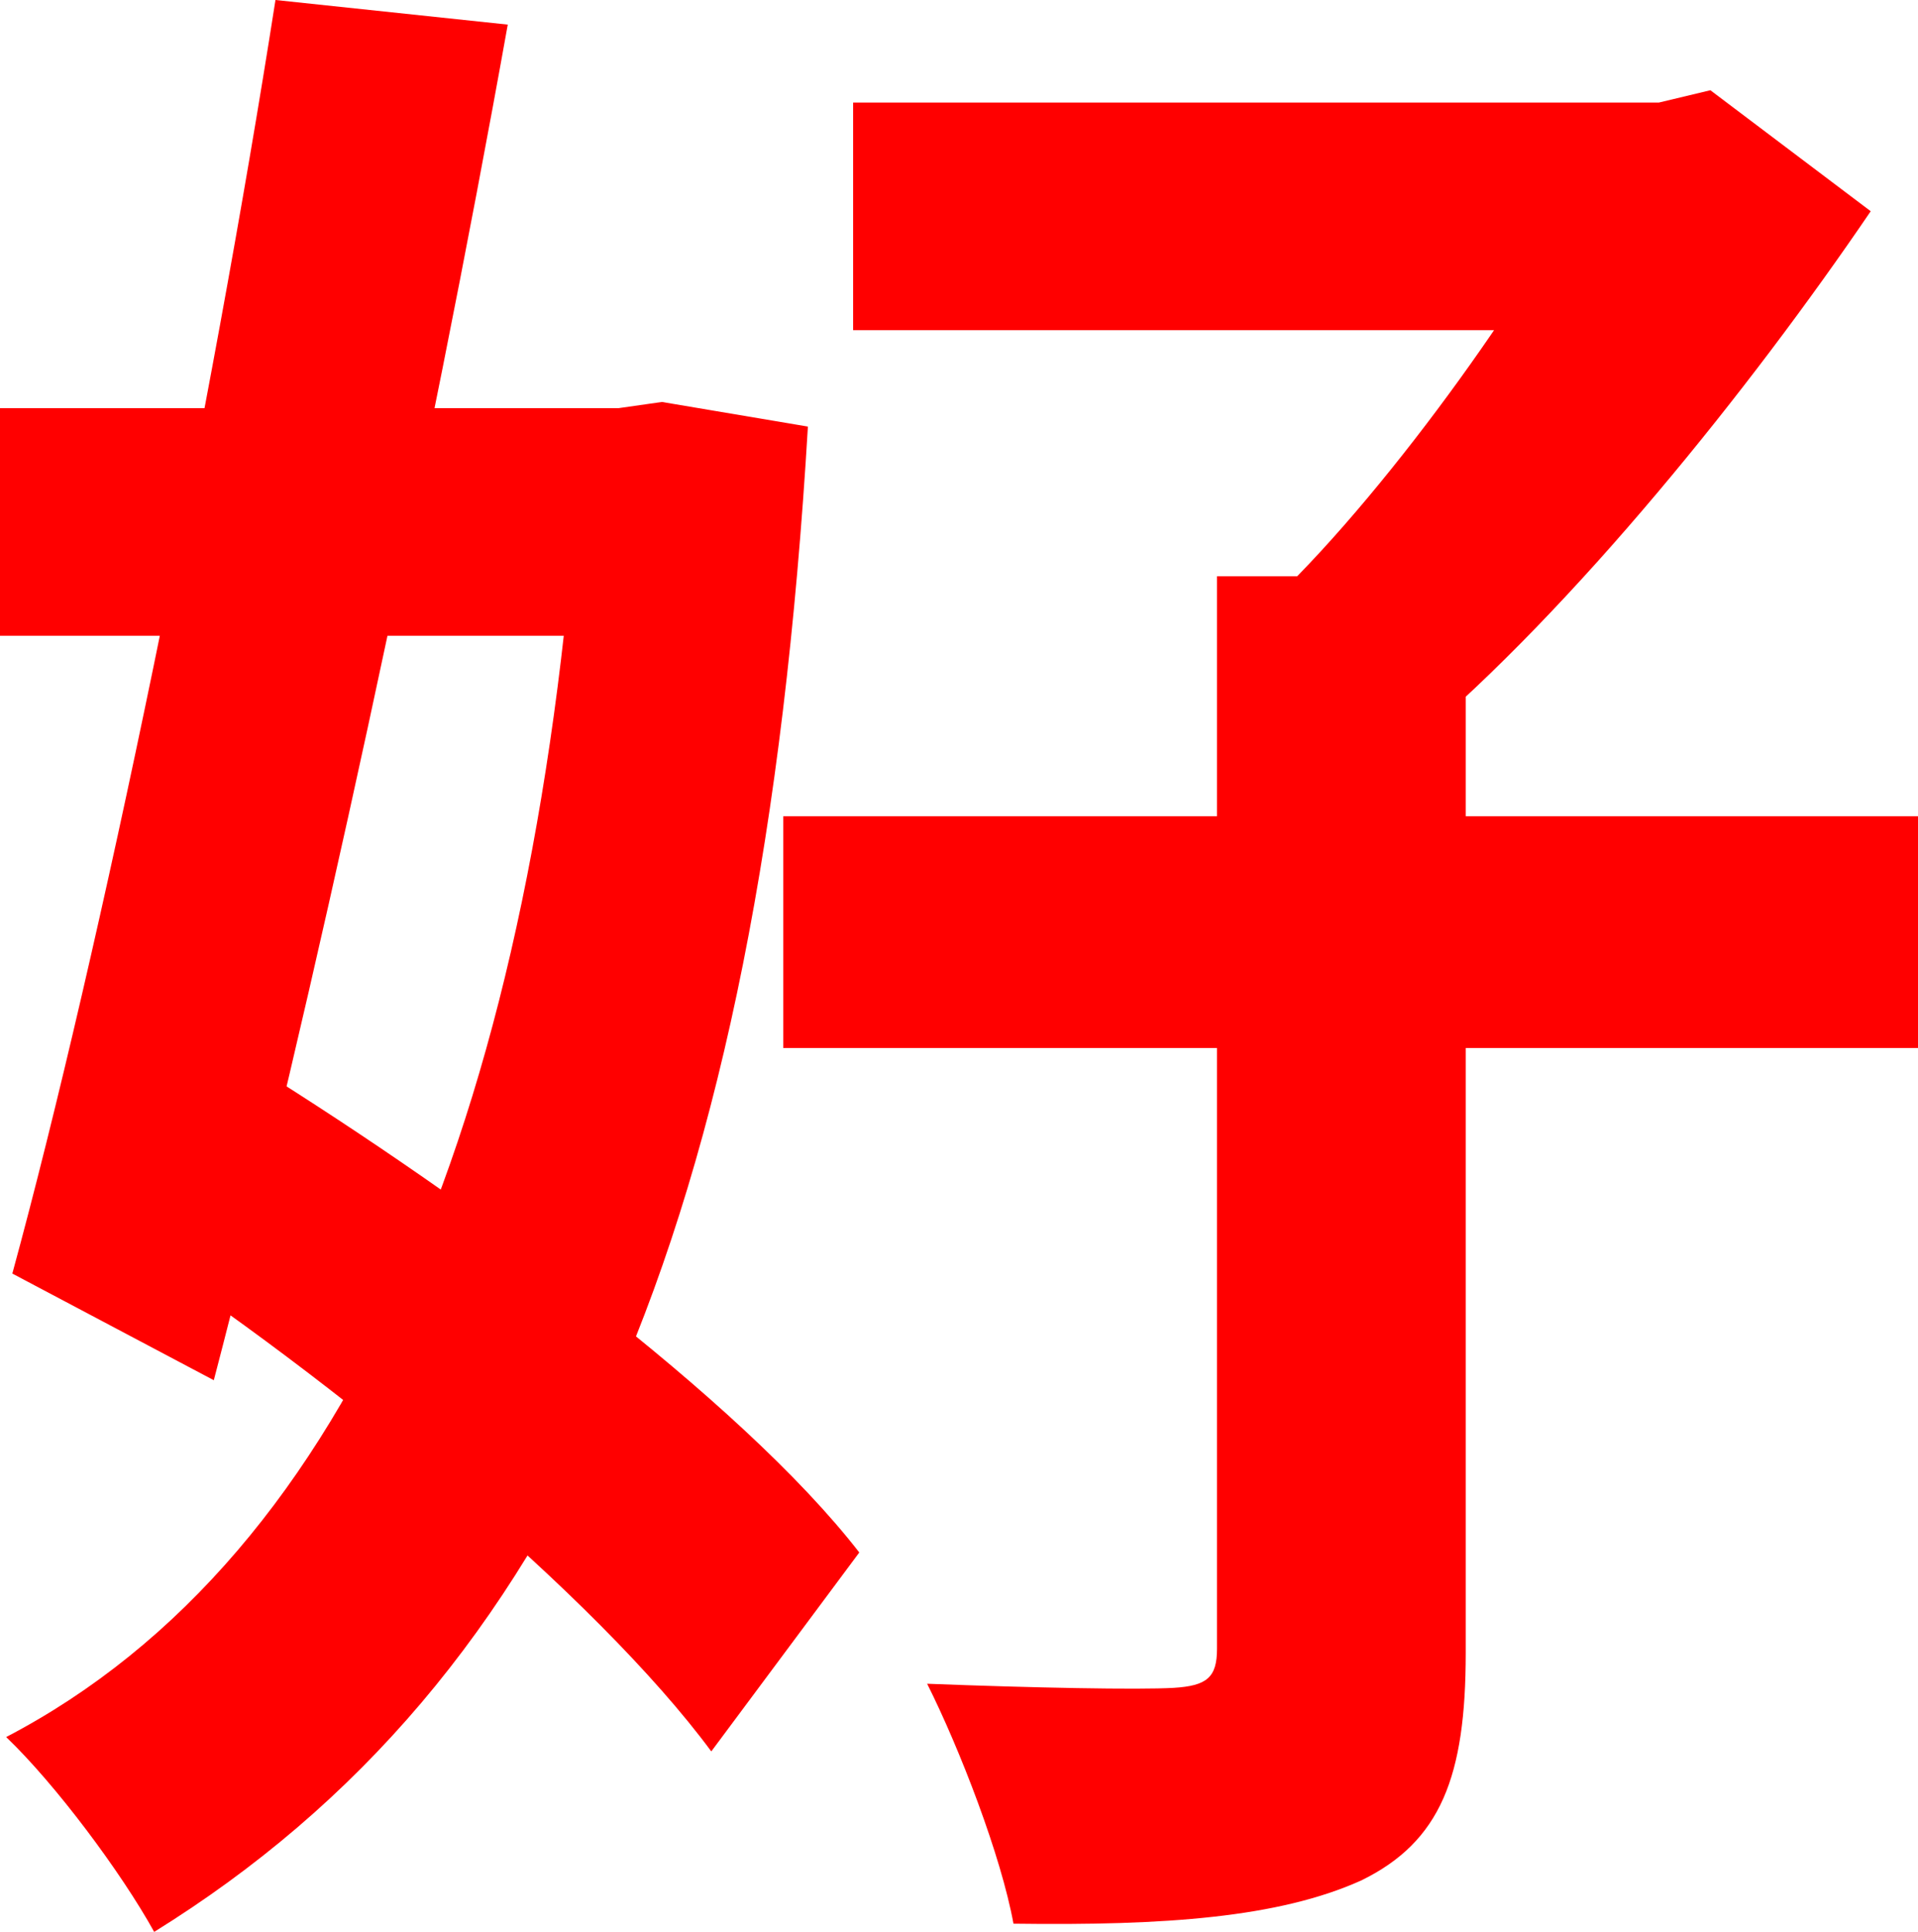 <?xml version="1.0" encoding="UTF-8"?> <svg xmlns="http://www.w3.org/2000/svg" width="140" height="141" viewBox="0 0 140 141" fill="none"><path d="M62.272 7.484H123.194V24.099H62.272V7.484ZM57.17 59.573H140V76.487H57.17V59.573ZM88.832 42.06H106.988V120.643C106.988 129.624 105.188 134.414 99.335 137.258C93.333 139.952 85.08 140.551 73.976 140.401C73.076 135.462 70.075 127.678 67.674 122.889C75.327 123.188 83.13 123.338 85.681 123.188C88.082 123.038 88.832 122.439 88.832 120.344V42.06ZM116.742 7.484H121.093L124.845 6.586L136.549 15.417C127.696 28.439 114.941 44.306 103.237 54.185C100.836 51.041 95.884 46.102 93.033 43.707C101.886 35.175 112.24 20.357 116.742 11.376V7.484ZM0 29.787H48.467V46.401H0V29.787ZM20.107 0L37.063 1.796C31.361 33.678 22.658 73.793 15.606 100.736L0.9 92.952C7.353 69.302 15.456 29.787 20.107 0ZM8.703 90.408L18.607 77.834C34.212 87.564 54.019 102.083 62.722 113.309L51.919 127.828C43.516 116.452 24.459 100.736 8.703 90.408ZM42.315 29.787H45.166L48.317 29.338L58.971 31.134C55.52 89.51 40.965 122.589 11.254 141C8.853 136.659 4.051 130.223 0.45 126.78C25.959 113.459 39.314 80.379 42.315 33.08V29.787Z" fill="#FF0000"></path></svg> 